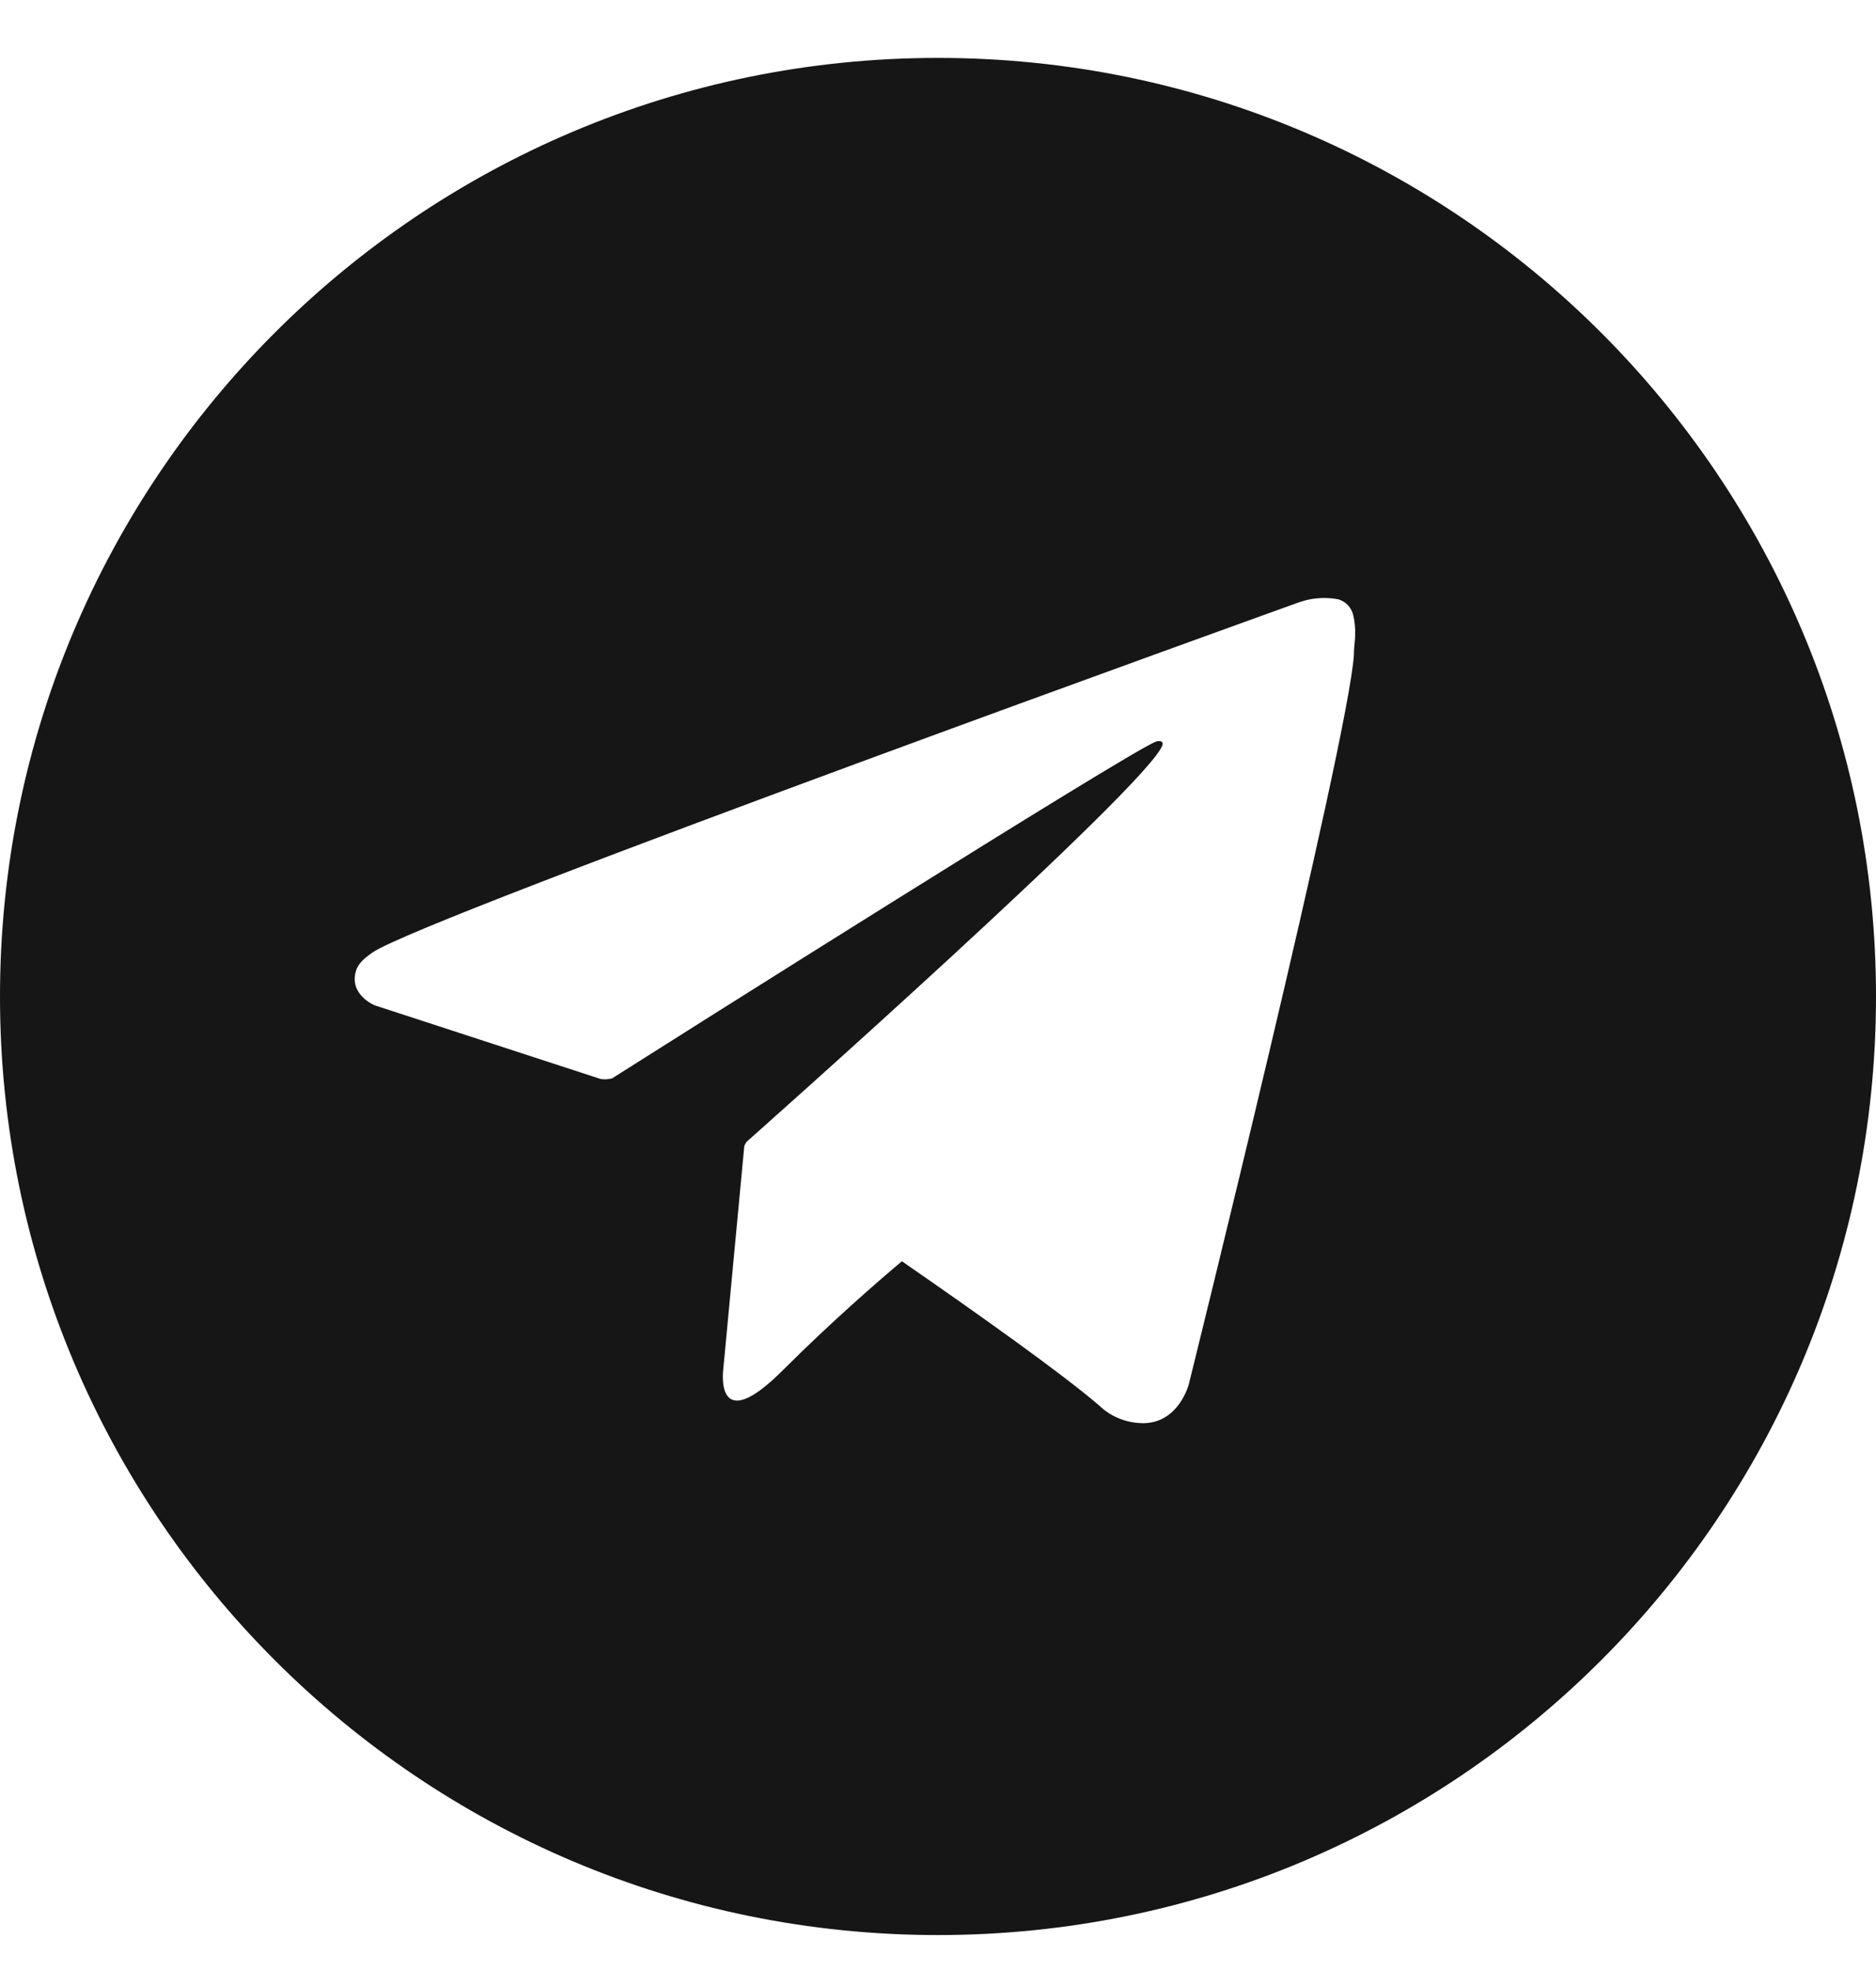 <?xml version="1.0" encoding="UTF-8"?> <svg xmlns="http://www.w3.org/2000/svg" width="20" height="21" viewBox="0 0 20 21" fill="none"> <path fill-rule="evenodd" clip-rule="evenodd" d="M20 10.617C20 16.14 15.523 20.617 10 20.617C4.477 20.617 0 16.14 0 10.617C0 5.094 4.477 0.617 10 0.617C15.523 0.617 20 5.094 20 10.617ZM14.372 6.45C14.399 6.48 14.418 6.516 14.427 6.555C14.443 6.624 14.45 6.695 14.447 6.766C14.447 6.793 14.445 6.82 14.442 6.849C14.438 6.885 14.434 6.925 14.434 6.975C14.376 7.893 12.674 14.748 12.674 14.748C12.674 14.748 12.572 15.148 12.206 15.163C12.116 15.165 12.027 15.15 11.943 15.118C11.859 15.086 11.783 15.037 11.718 14.975C11.333 14.643 10.443 14.01 9.615 13.438C9.364 13.649 8.865 14.081 8.348 14.597C7.616 15.33 7.71 14.597 7.71 14.597L7.935 12.209C7.942 12.193 7.951 12.178 7.961 12.164C7.961 12.164 12.28 8.336 12.394 7.935C12.403 7.901 12.37 7.887 12.324 7.901C12.038 8.007 7.072 11.142 6.526 11.489C6.486 11.5 6.444 11.503 6.403 11.496L3.994 10.711C3.994 10.711 3.707 10.594 3.8 10.329C3.824 10.274 3.856 10.228 3.972 10.148C4.505 9.776 13.852 6.416 13.852 6.416C13.986 6.369 14.131 6.359 14.271 6.386C14.309 6.398 14.344 6.42 14.372 6.45Z" fill="#161616"></path> </svg> 